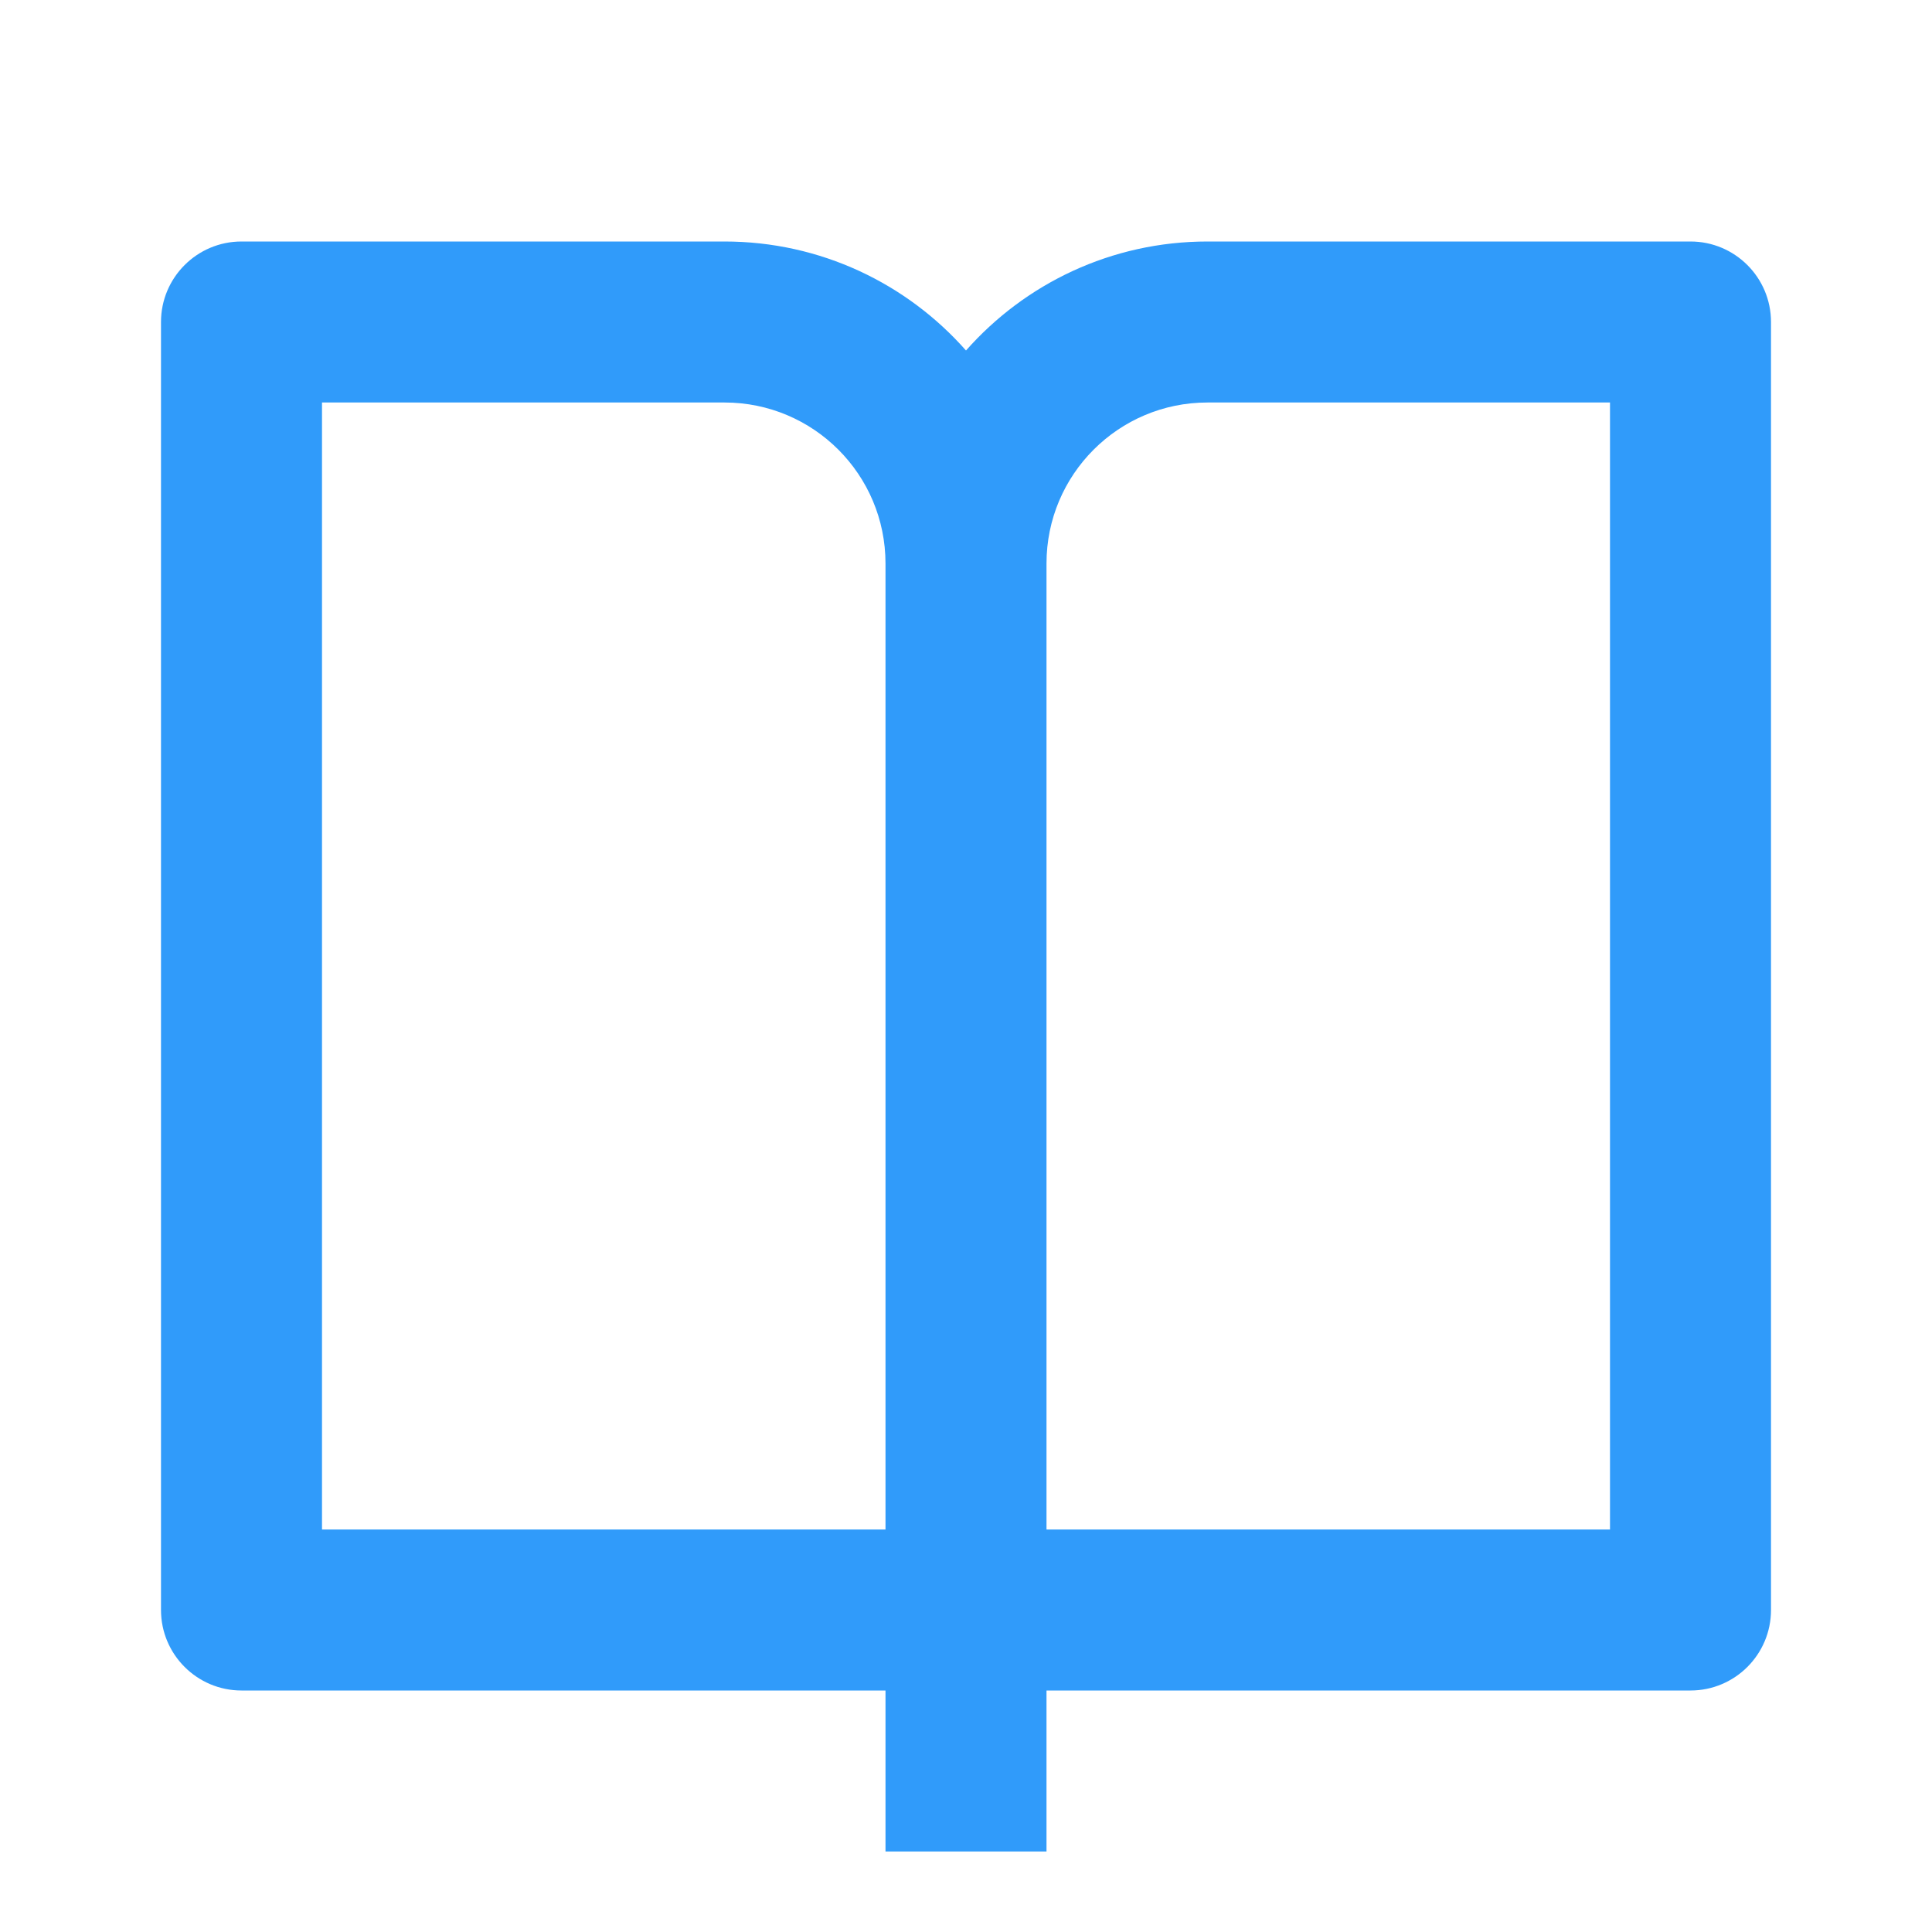 <svg xmlns="http://www.w3.org/2000/svg" viewBox="0 0 24 24" fill="currentColor" aria-hidden="true" style="fill:url(#CerosGradient_id8682a100f);" width="24px" height="24px"><defs><linearGradient class="cerosgradient" data-cerosgradient="true" id="CerosGradient_id8682a100f" gradientUnits="userSpaceOnUse" x1="50%" y1="100%" x2="50%" y2="0%"><stop offset="0%" stop-color="#309BFA"/><stop offset="100%" stop-color="#309BFA"/></linearGradient><linearGradient/></defs><path d="M13 21V23H11V21H3C2.448 21 2 20.552 2 20V4C2 3.448 2.448 3 3 3H9C10.195 3 11.267 3.524 12 4.354C12.733 3.524 13.805 3 15 3H21C21.552 3 22 3.448 22 4V20C22 20.552 21.552 21 21 21H13ZM20 19V5H15C13.895 5 13 5.895 13 7V19H20ZM11 19V7C11 5.895 10.105 5 9 5H4V19H11Z" style="fill:url(#CerosGradient_id8682a100f);"/></svg>